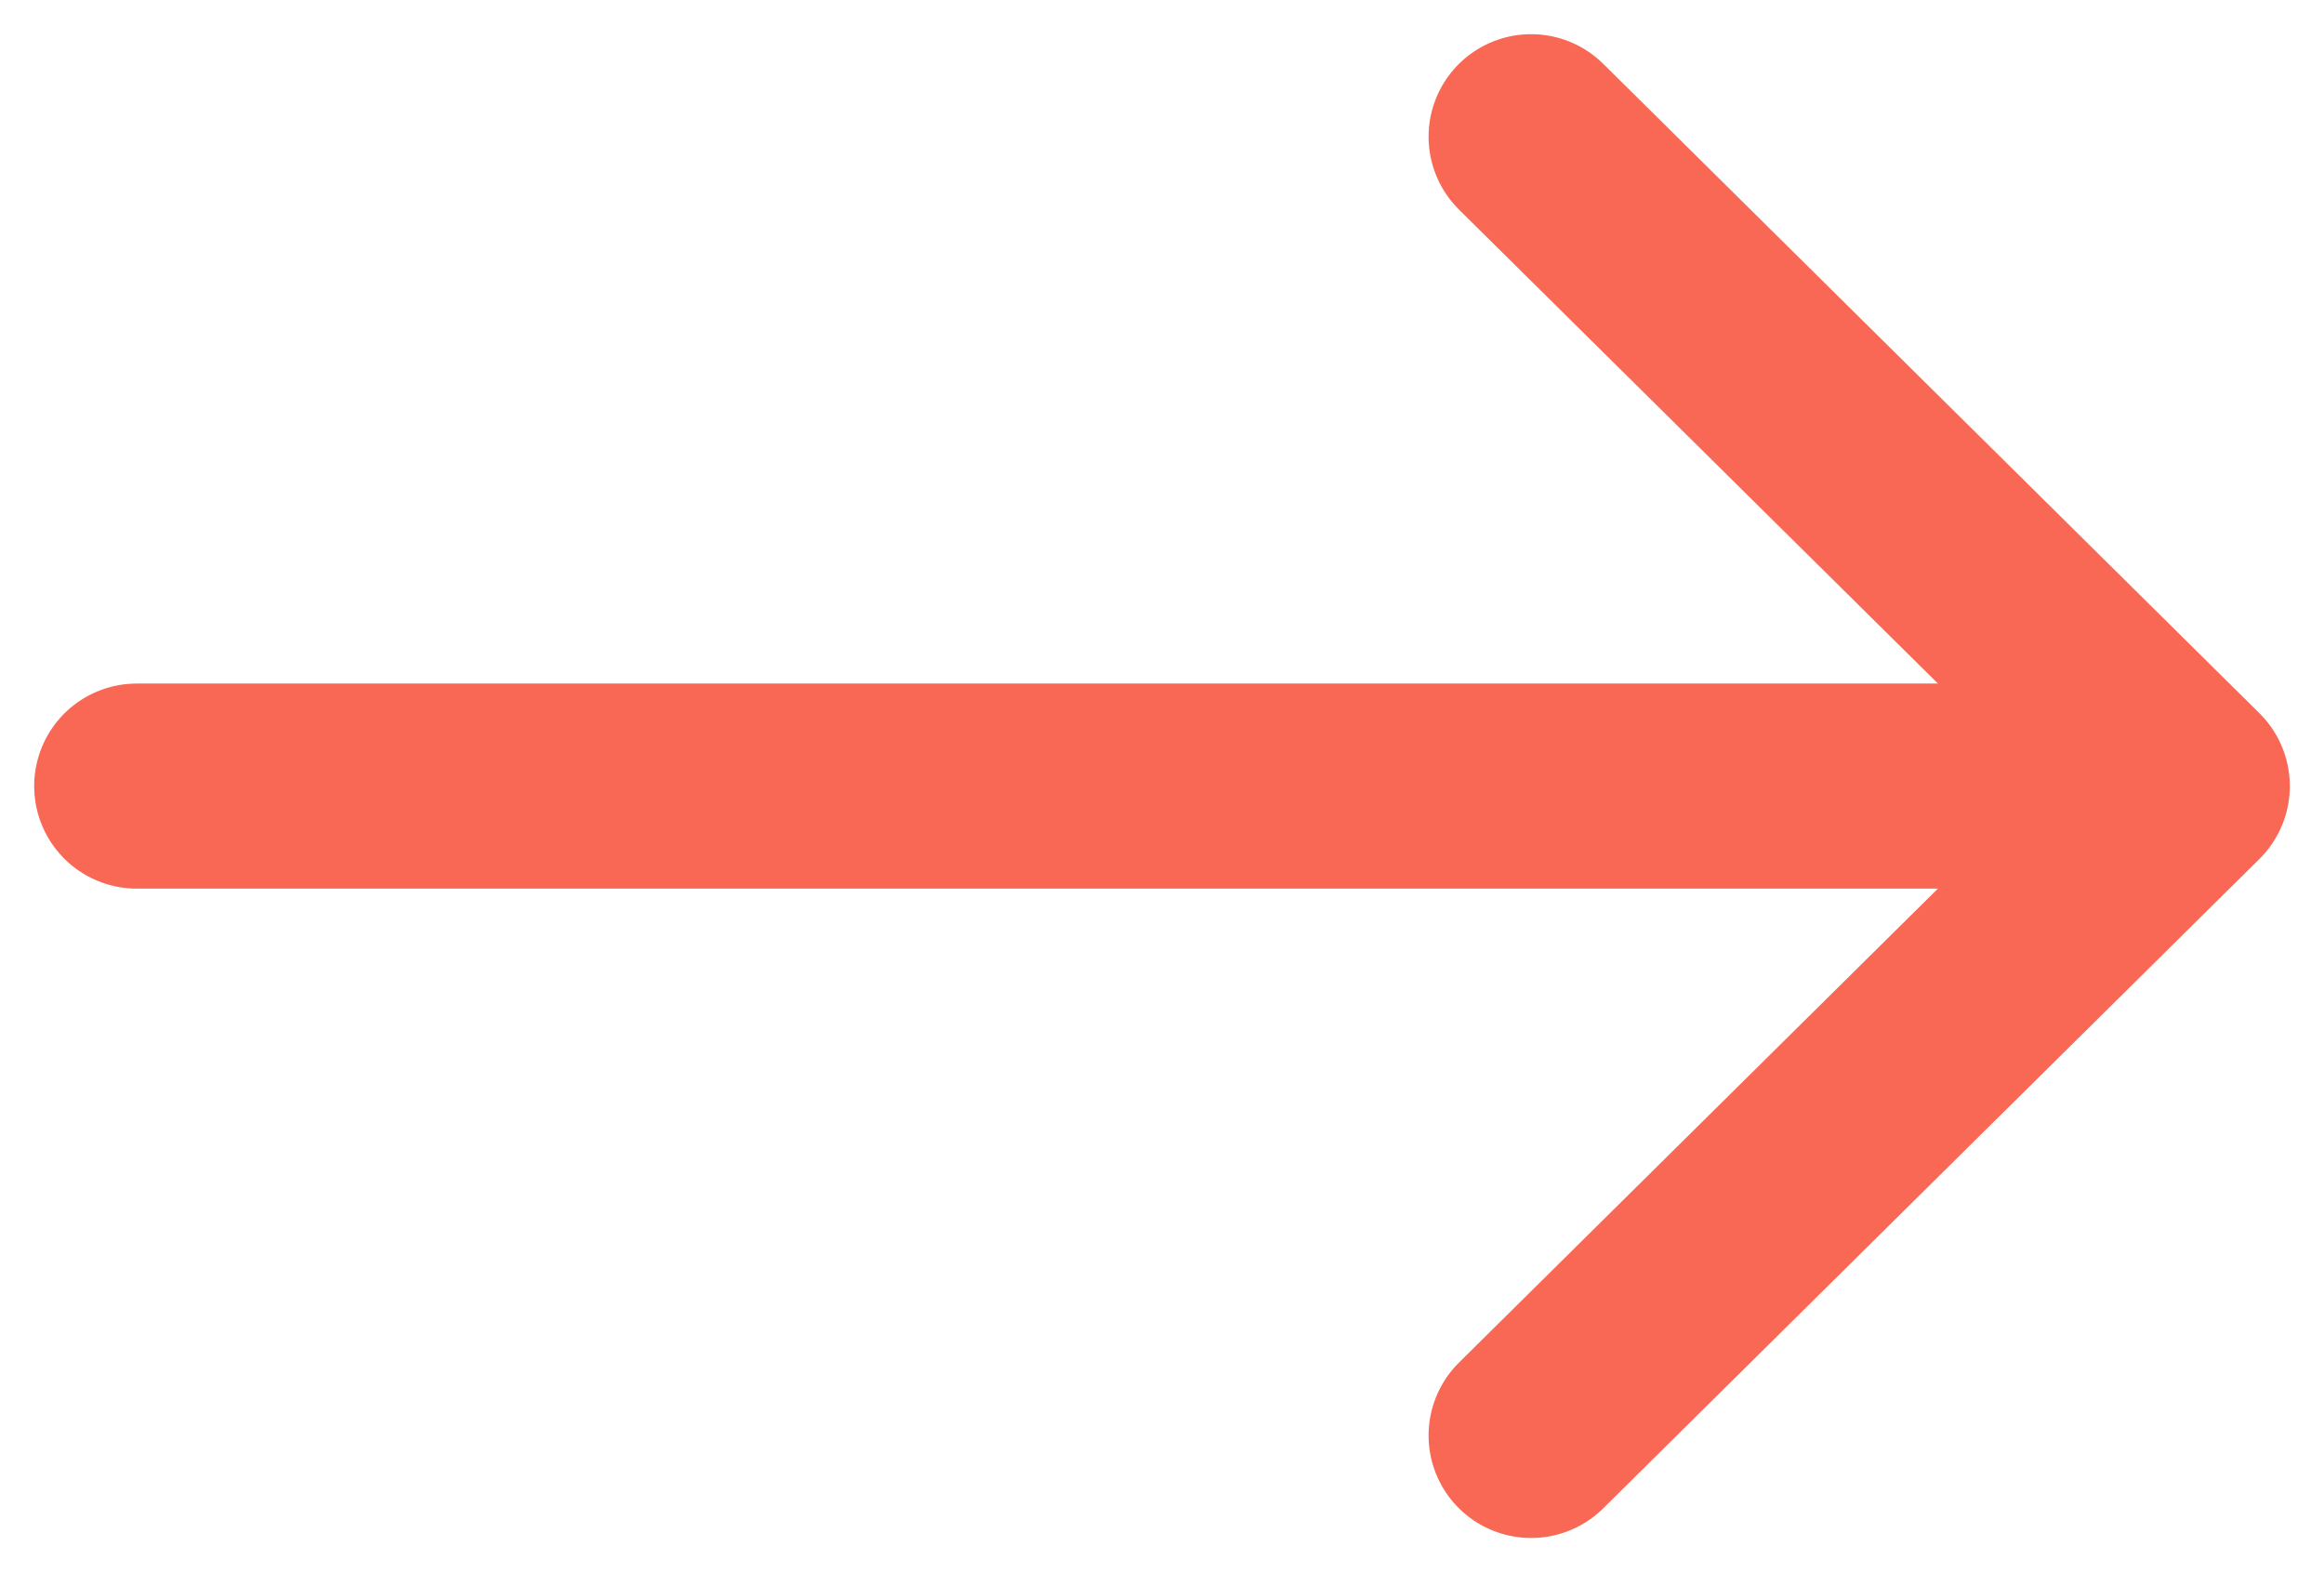 <?xml version="1.0" encoding="UTF-8"?> <svg xmlns="http://www.w3.org/2000/svg" width="34" height="23" viewBox="0 0 34 23" fill="none"> <path d="M2 11.5H32M32 11.5L22.4 2M32 11.5L22.4 21" stroke="#F96855" stroke-width="3" stroke-linecap="round" stroke-linejoin="round"></path> </svg> 